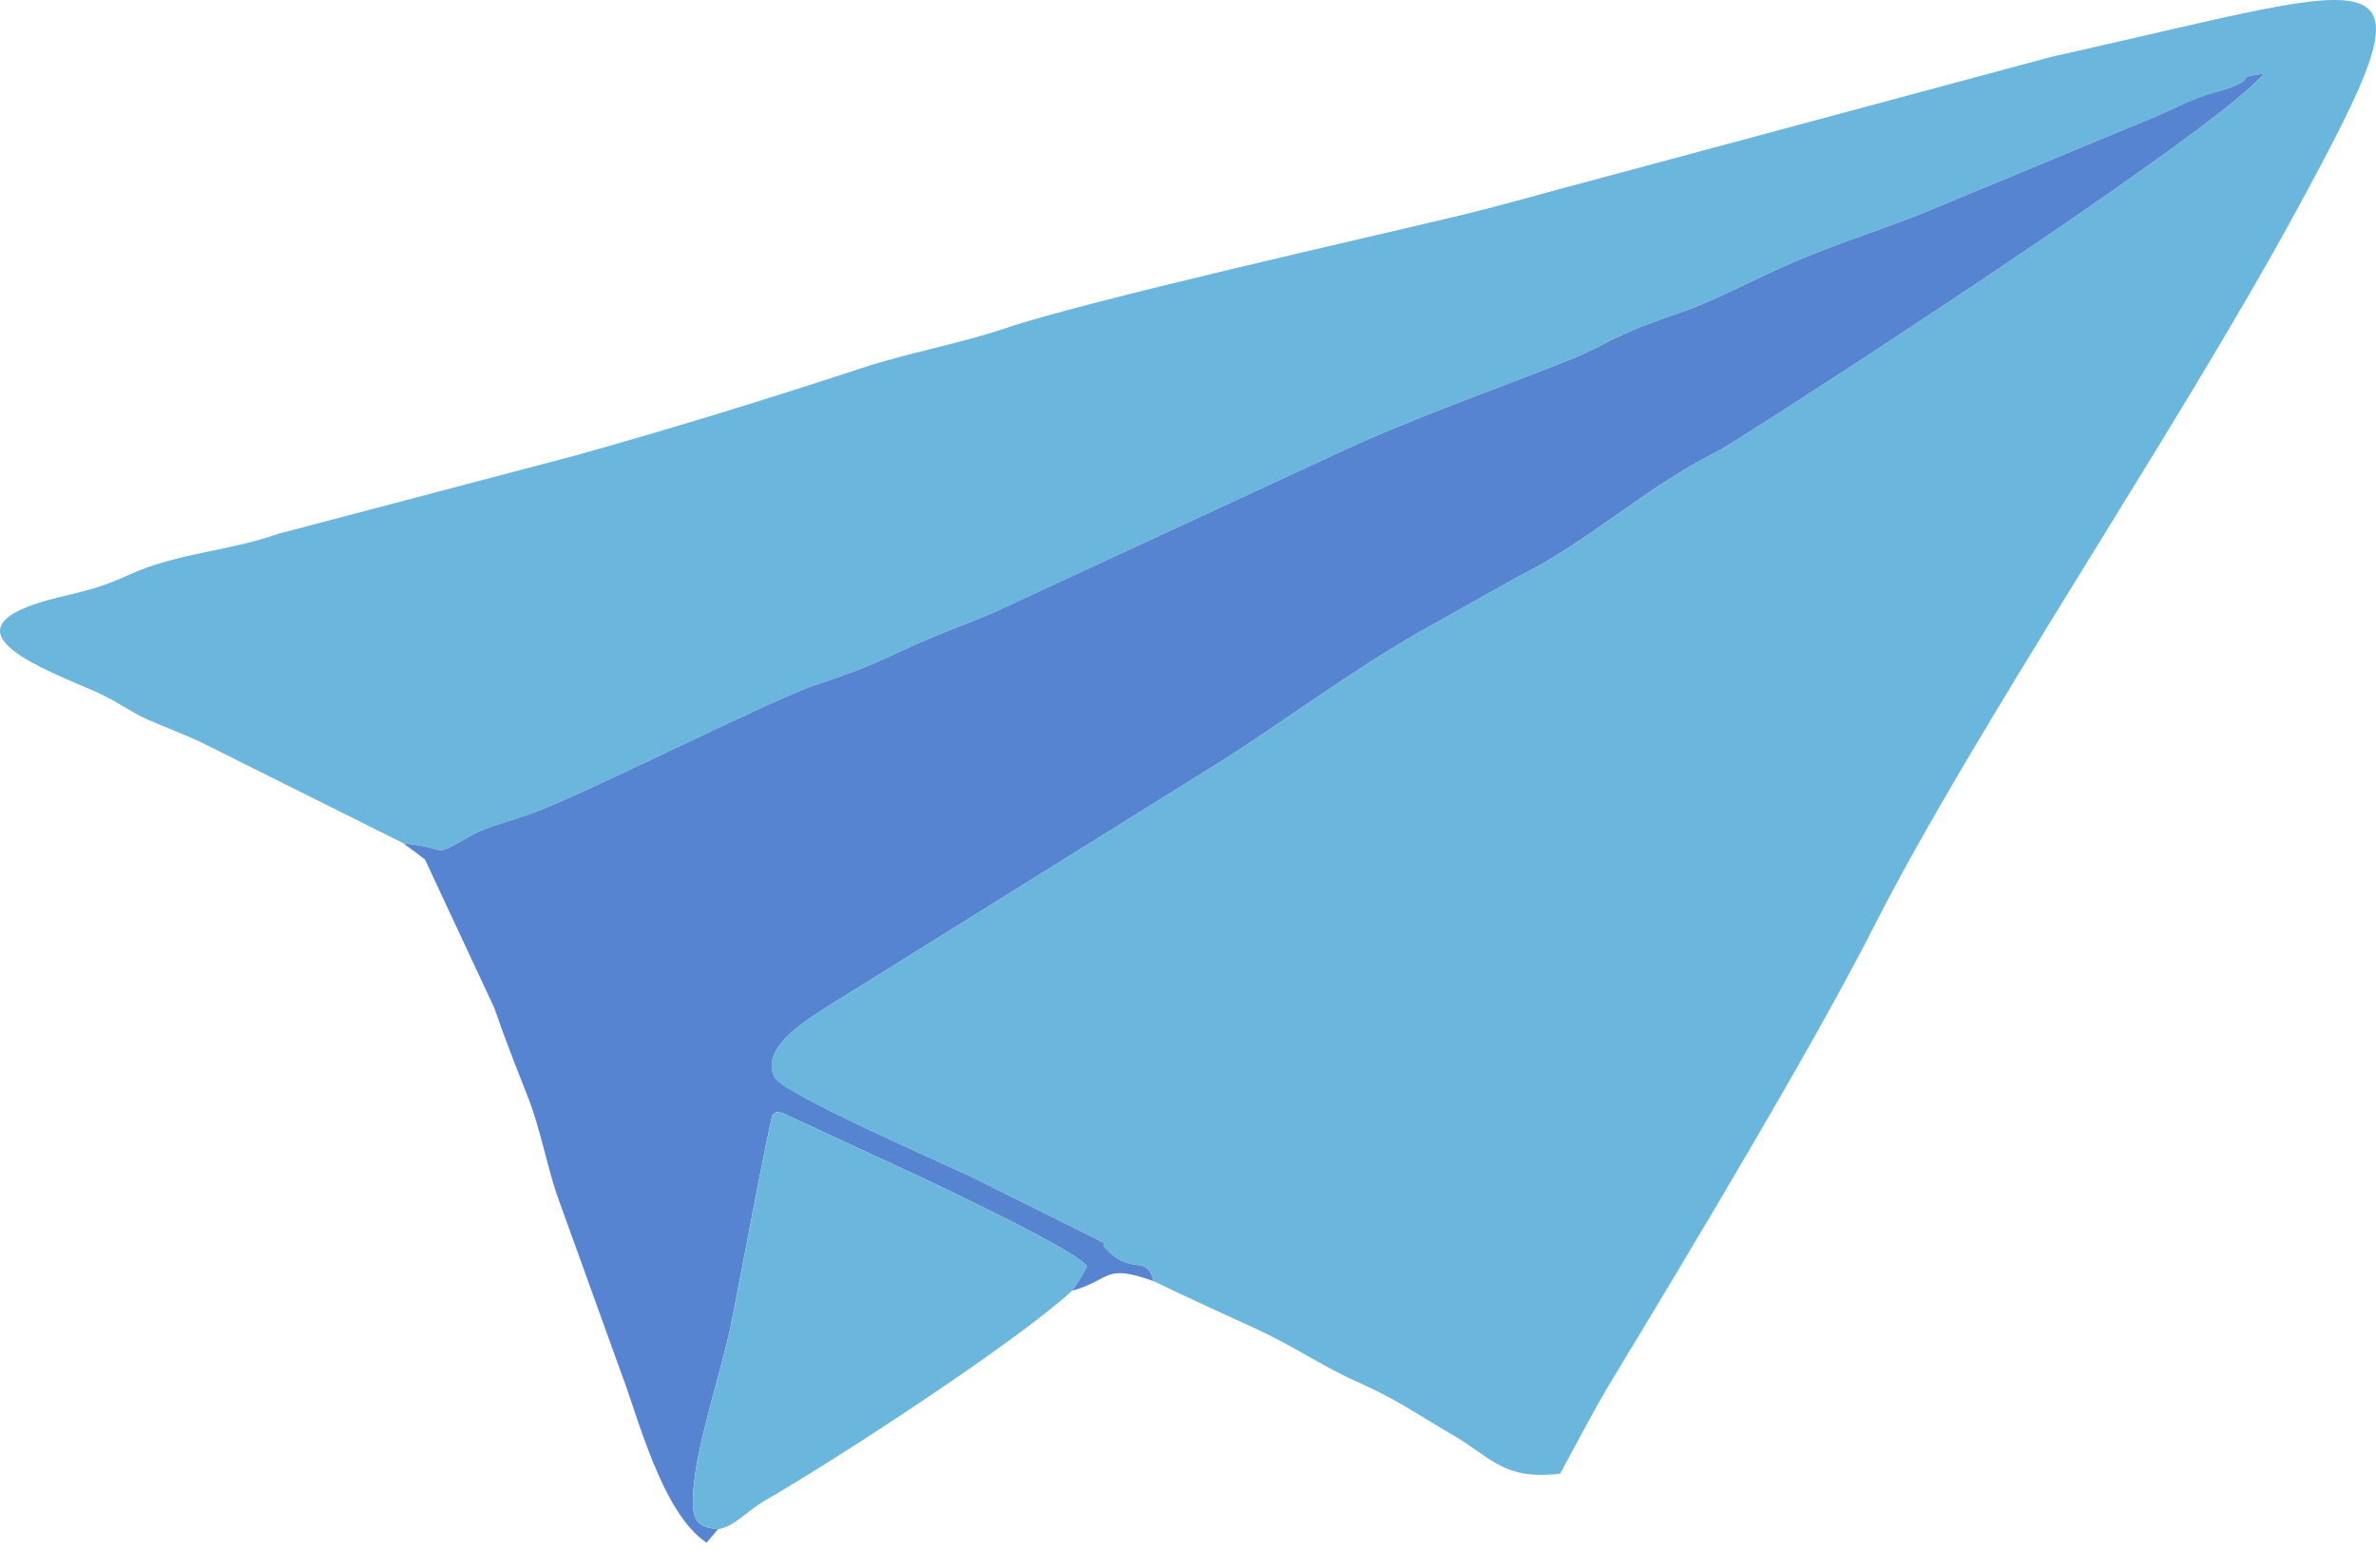 <svg width="50" height="33" viewBox="0 0 50 33" fill="none" xmlns="http://www.w3.org/2000/svg">
<g clip-path="url(#clip0_148_373)">
<path fill-rule="evenodd" clip-rule="evenodd" d="M24.275 26.962C24.148 26.417 23.846 26.805 23.372 26.38C22.972 26.019 23.573 26.341 23.005 26.048L20.4 24.752C19.708 24.424 16.473 23.008 16.303 22.682C15.951 22.008 17.126 21.369 17.714 20.996L25.819 15.945C27.017 15.172 28.438 14.129 29.842 13.314L31.947 12.134C33.351 11.447 34.605 10.293 35.956 9.597C36.376 9.381 36.587 9.23 36.988 8.974C38.781 7.841 46.742 2.659 47.641 1.548C47.01 1.645 47.463 1.607 47.088 1.78C46.859 1.888 46.726 1.903 46.435 1.996C46.08 2.111 45.632 2.348 45.23 2.508L40.374 4.523C39.457 4.878 38.657 5.127 37.777 5.503C36.993 5.84 36.087 6.33 35.411 6.56C33.764 7.122 33.956 7.206 32.997 7.587C31.116 8.333 29.695 8.808 28.003 9.607L20.964 12.867C20.532 13.058 20.056 13.23 19.685 13.385C18.652 13.812 18.568 13.957 17.235 14.39C16.263 14.706 12.585 16.586 11.235 17.103C10.823 17.262 10.259 17.387 9.902 17.59C9.047 18.08 9.512 17.852 8.498 17.752L4.196 15.604C3.819 15.433 3.437 15.289 3.106 15.143C2.716 14.969 2.482 14.769 2.037 14.569C0.971 14.095 -1.468 13.234 1.22 12.575C2 12.385 2.124 12.361 2.755 12.079C3.741 11.638 4.864 11.589 5.844 11.238L12.117 9.584C14.201 9 16.167 8.394 18.107 7.755C19.107 7.425 20.22 7.227 21.165 6.906C22.836 6.339 28.72 5.014 30.632 4.556C31.723 4.295 32.692 4.005 33.749 3.73L43.17 1.196C50.57 -0.453 51.391 -1.201 48.324 4.434C45.783 9.105 41.537 15.359 39.438 19.493C38.148 22.032 35.556 26.346 33.927 29.036C33.523 29.704 33.208 30.326 32.831 31.015C31.637 31.156 31.39 30.678 30.59 30.212C29.804 29.755 29.414 29.461 28.536 29.07C27.811 28.745 27.205 28.322 26.442 27.971C25.744 27.649 24.976 27.304 24.276 26.963L24.275 26.962Z" fill="#6BB6DD"/>
<path fill-rule="evenodd" clip-rule="evenodd" d="M24.275 26.963C23.219 26.585 23.405 26.926 22.56 27.166L22.707 26.946C22.801 26.791 22.791 26.809 22.876 26.648C22.603 26.297 19.998 25.074 19.563 24.86L16.458 23.419C16.191 23.399 16.439 23.35 16.26 23.462C16.196 23.57 15.46 27.529 15.364 27.969C15.168 28.862 14.667 30.407 14.596 31.299C14.547 31.911 14.588 32.138 15.108 32.184L14.869 32.468C13.924 31.837 13.418 29.792 13.095 28.959L11.716 25.136C11.497 24.478 11.373 23.772 11.116 23.106C10.864 22.463 10.632 21.883 10.399 21.206L8.944 18.09C8.936 18.082 8.76 17.949 8.735 17.931C8.713 17.913 8.68 17.89 8.658 17.874C8.635 17.858 8.596 17.83 8.578 17.815C8.558 17.801 8.521 17.776 8.496 17.752C9.511 17.852 9.045 18.08 9.901 17.591C10.258 17.387 10.822 17.262 11.234 17.103C12.583 16.587 16.262 14.706 17.233 14.39C18.566 13.957 18.65 13.813 19.683 13.386C20.055 13.231 20.53 13.059 20.963 12.867L28.002 9.607C29.694 8.809 31.115 8.333 32.995 7.588C33.954 7.206 33.763 7.123 35.41 6.561C36.085 6.33 36.992 5.84 37.776 5.504C38.656 5.128 39.456 4.879 40.372 4.524L45.229 2.509C45.631 2.347 46.078 2.11 46.433 1.996C46.725 1.903 46.858 1.888 47.086 1.78C47.462 1.607 47.009 1.646 47.639 1.548C46.741 2.66 38.78 7.841 36.988 8.974C36.586 9.229 36.376 9.38 35.955 9.597C34.603 10.293 33.35 11.446 31.946 12.134L29.842 13.314C28.437 14.128 27.017 15.171 25.818 15.945L17.714 20.995C17.126 21.369 15.95 22.008 16.303 22.681C16.472 23.008 19.708 24.425 20.4 24.751L23.005 26.047C23.572 26.341 22.972 26.018 23.372 26.38C23.846 26.805 24.147 26.417 24.274 26.962L24.275 26.963Z" fill="#5684D1"/>
<path fill-rule="evenodd" clip-rule="evenodd" d="M22.56 27.166C21.394 28.236 17.683 30.666 16.081 31.59C15.728 31.795 15.452 32.133 15.109 32.184C14.589 32.138 14.548 31.911 14.597 31.299C14.669 30.406 15.169 28.861 15.365 27.969C15.461 27.529 16.198 23.57 16.261 23.462C16.44 23.35 16.192 23.399 16.459 23.419L19.564 24.86C19.999 25.074 22.604 26.297 22.878 26.648C22.792 26.809 22.802 26.791 22.708 26.946L22.561 27.166H22.56Z" fill="#6BB6DD"/>
</g>
<defs>
<clipPath id="clip0_148_373">
<rect width="50" height="32.468" fill="white" transform="matrix(-1 0 0 1 50 0)"/>
</clipPath>
</defs>
</svg>
